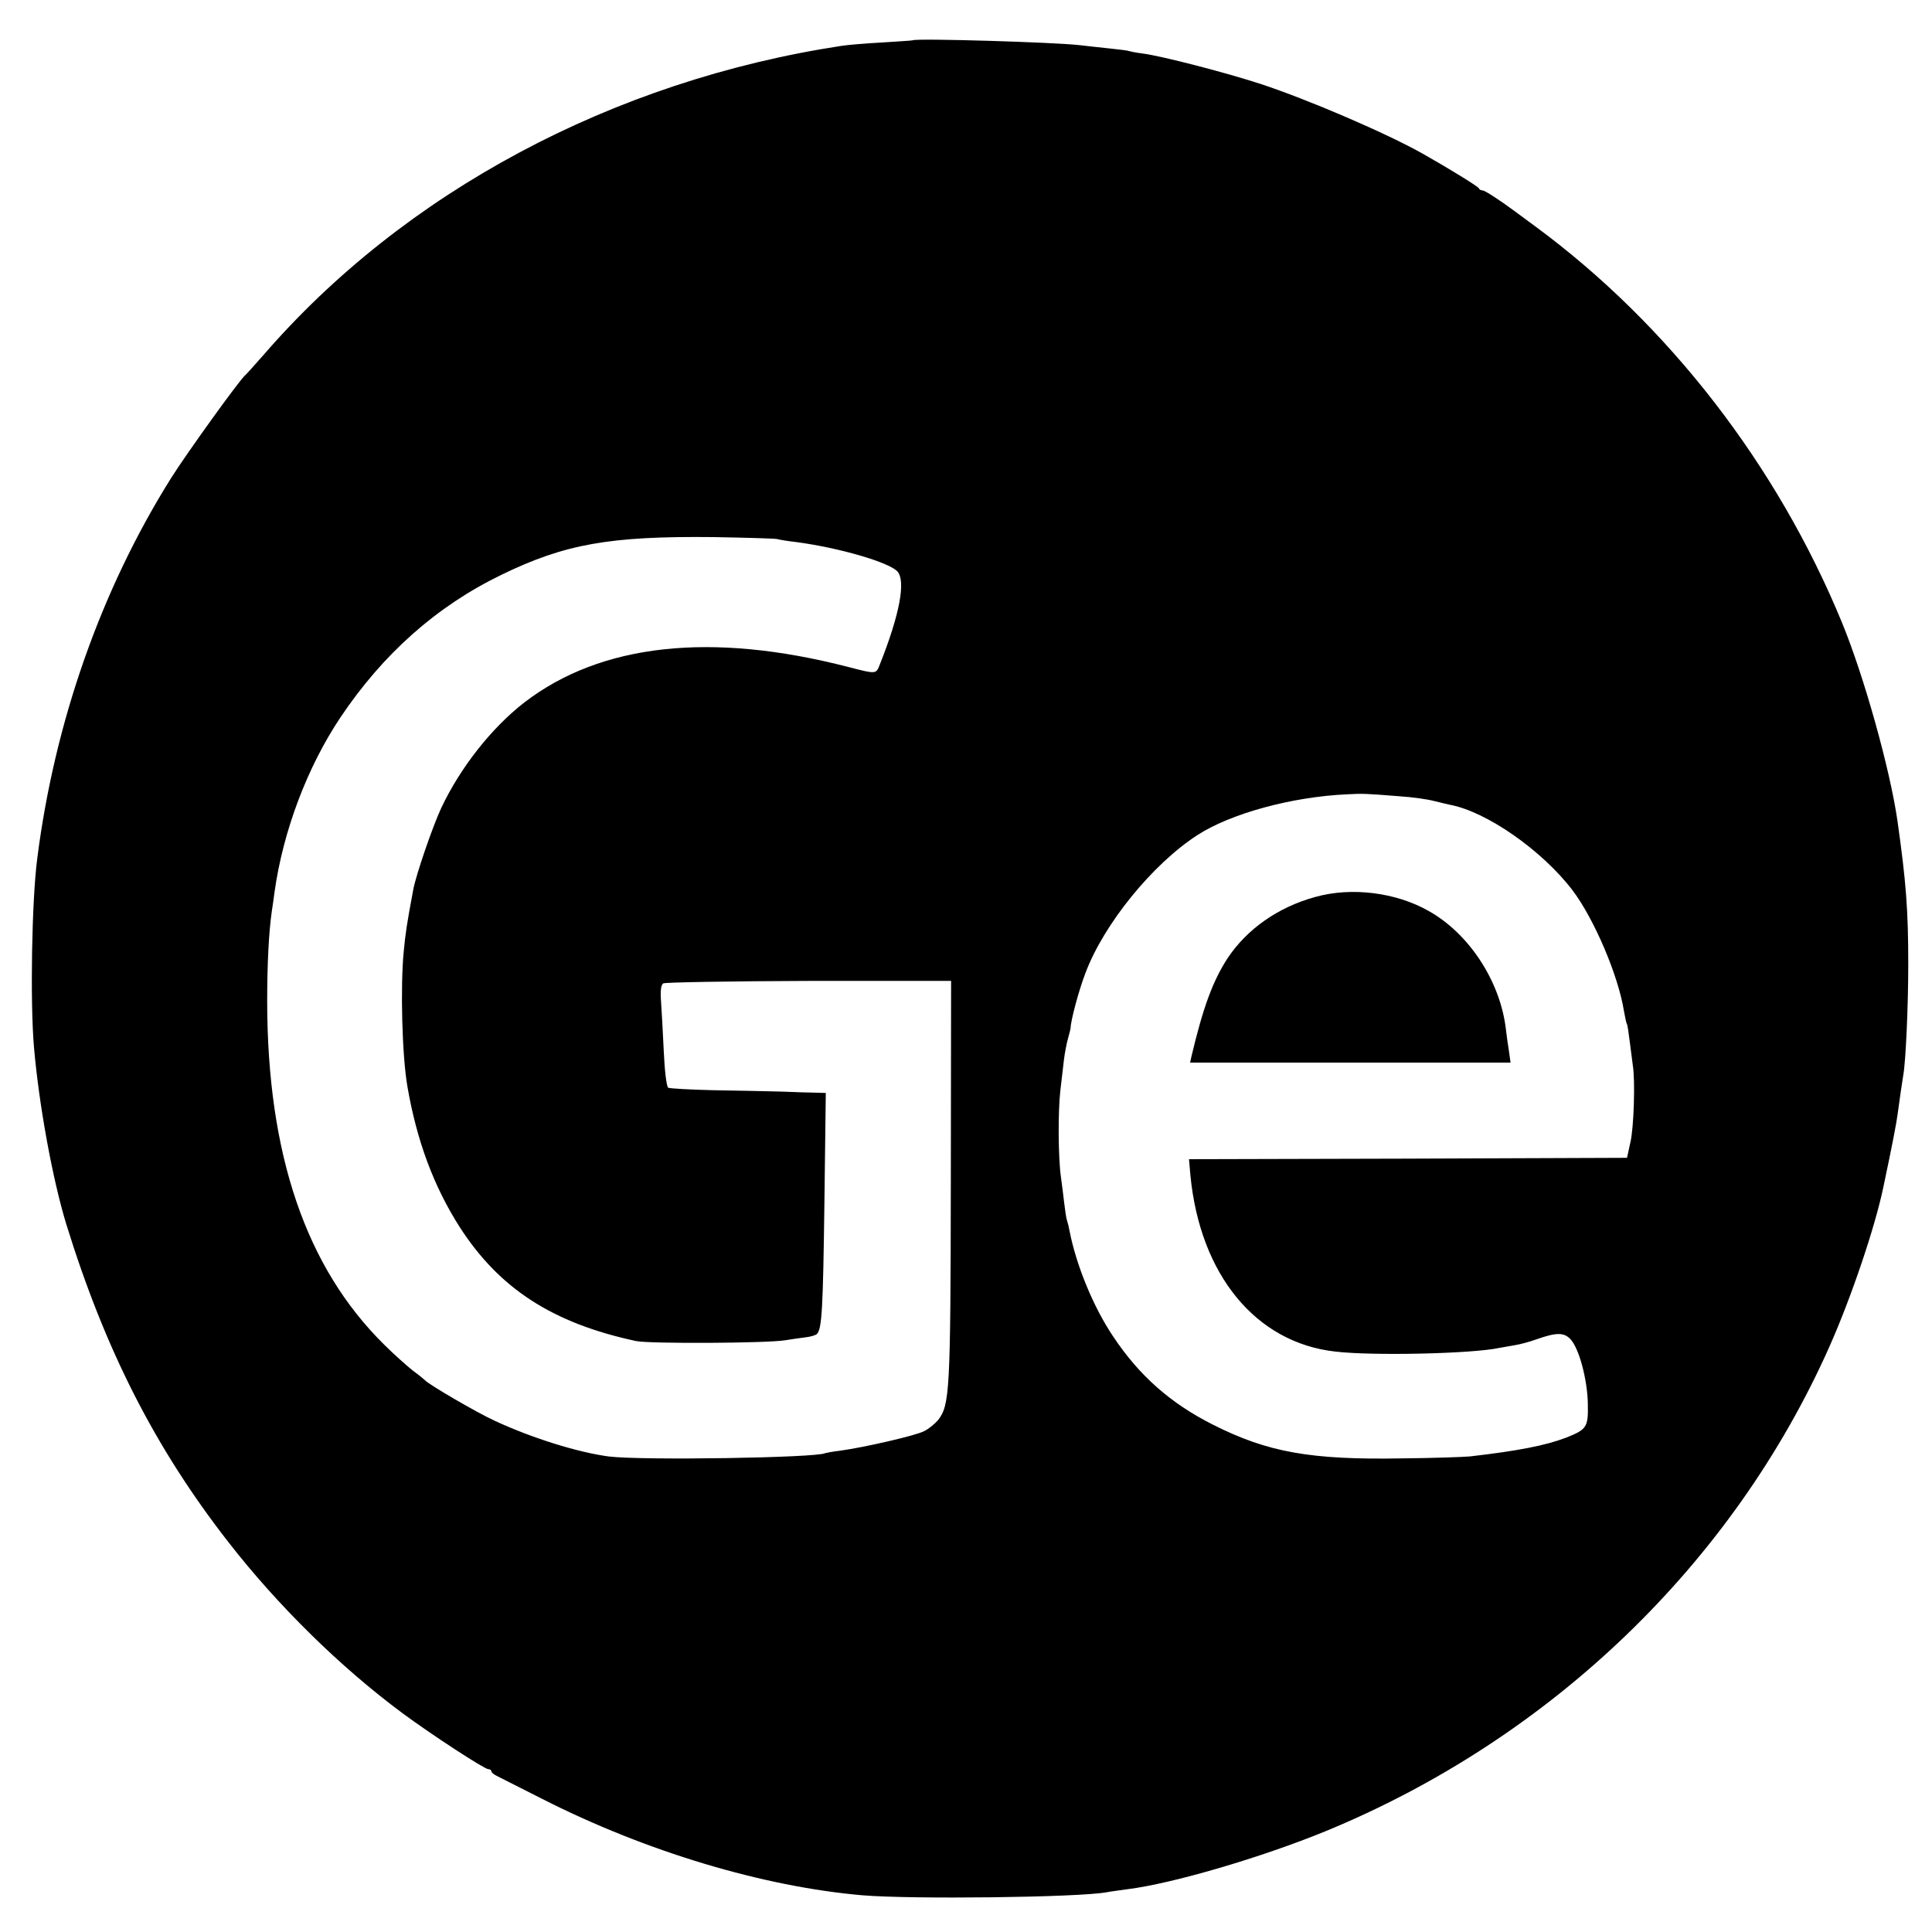 <?xml version="1.0" standalone="no"?>
<!DOCTYPE svg PUBLIC "-//W3C//DTD SVG 20010904//EN"
 "http://www.w3.org/TR/2001/REC-SVG-20010904/DTD/svg10.dtd">
<svg version="1.0" xmlns="http://www.w3.org/2000/svg"
 width="700pt" height="700pt" viewBox="0 0 700 700"
 preserveAspectRatio="xMidYMid meet">
<g transform="translate(0,700) scale(0.1,-0.1)"
fill="#000000" stroke="none">
<path d="M3307 6854 c-1 -1 -51 -4 -112 -8 -60 -3 -126 -9 -145 -12 -830 -126
-1586 -531 -2096 -1121 -33 -37 -62 -70 -66 -73 -19 -15 -212 -283 -268 -372
-254 -405 -422 -884 -485 -1378 -20 -154 -26 -519 -12 -683 18 -209 67 -478
117 -642 141 -456 322 -812 588 -1153 179 -230 406 -453 630 -619 104 -77 297
-203 311 -203 6 0 11 -3 11 -7 0 -5 10 -13 23 -19 12 -6 85 -43 162 -82 376
-191 801 -318 1160 -349 178 -15 780 -8 885 11 14 3 48 7 75 11 162 20 482
114 715 209 818 336 1478 970 1828 1756 80 180 166 435 196 580 35 165 47 231
51 260 7 51 17 122 21 145 9 48 18 253 18 400 0 200 -8 300 -39 520 -27 188
-121 524 -201 719 -235 571 -628 1079 -1109 1434 -38 28 -75 55 -80 59 -50 37
-105 73 -113 73 -6 0 -12 3 -14 8 -2 6 -109 72 -203 125 -131 74 -415 196
-588 253 -129 42 -358 101 -426 110 -25 3 -48 8 -51 9 -3 2 -37 6 -75 10 -39
4 -83 9 -100 11 -90 11 -598 26 -608 18z m-492 -1807 c11 -3 43 -8 70 -11 158
-21 338 -74 367 -107 30 -35 8 -155 -64 -336 -14 -36 -12 -36 -113 -10 -498
129 -898 85 -1175 -128 -119 -92 -233 -237 -302 -384 -31 -67 -92 -244 -101
-296 -23 -122 -28 -158 -34 -220 -13 -130 -6 -382 13 -491 34 -198 96 -363
189 -509 144 -224 337 -349 640 -414 49 -10 474 -8 540 3 17 3 47 7 69 10 21
2 42 8 46 13 18 18 22 92 27 476 l5 397 -33 1 c-19 0 -77 2 -129 4 -52 1 -163
4 -247 5 -83 2 -156 6 -162 9 -6 4 -13 62 -16 131 -3 69 -8 151 -10 182 -3 38
0 60 8 65 7 4 244 8 528 9 l515 0 -1 -725 c-1 -765 -4 -811 -46 -866 -12 -14
-34 -32 -50 -40 -29 -16 -217 -59 -304 -71 -27 -3 -52 -8 -55 -9 -29 -17 -667
-27 -785 -12 -112 15 -276 66 -412 129 -64 29 -242 133 -253 147 -3 3 -22 19
-43 34 -20 16 -68 58 -105 95 -284 280 -423 689 -424 1242 0 139 6 254 17 330
2 14 7 45 10 70 31 220 119 452 238 630 154 230 348 403 583 517 230 112 393
141 769 137 116 -2 219 -5 230 -7z m2255 -932 c47 -3 103 -11 125 -17 22 -5
48 -12 59 -14 133 -25 334 -166 443 -309 79 -104 167 -311 187 -439 4 -21 8
-41 10 -45 3 -4 7 -34 11 -66 4 -33 9 -71 11 -85 9 -52 4 -227 -9 -280 l-12
-55 -794 -3 -793 -2 5 -58 c35 -361 237 -607 525 -639 134 -16 494 -8 593 13
13 2 39 7 57 10 19 3 53 12 75 20 76 27 103 27 127 2 31 -33 61 -144 63 -232
2 -87 -3 -95 -79 -125 -73 -28 -174 -48 -349 -68 -22 -2 -132 -6 -245 -7 -331
-6 -487 22 -685 122 -153 77 -267 177 -362 320 -72 107 -134 259 -158 383 -2
12 -6 28 -9 37 -3 9 -7 37 -10 62 -3 25 -8 68 -12 95 -10 70 -11 238 -2 315 4
36 10 86 13 111 3 25 10 60 15 78 5 17 9 34 9 36 0 25 29 135 54 200 67 178
243 394 405 499 120 78 342 139 542 148 59 3 63 3 190 -7z"/>
<path d="M4765 3750 c-135 -37 -248 -117 -318 -223 -53 -82 -88 -177 -130
-354 l-5 -23 580 0 581 0 -6 43 c-4 23 -9 62 -12 87 -23 170 -134 338 -278
419 -119 68 -281 88 -412 51z"/>
</g>
</svg>
